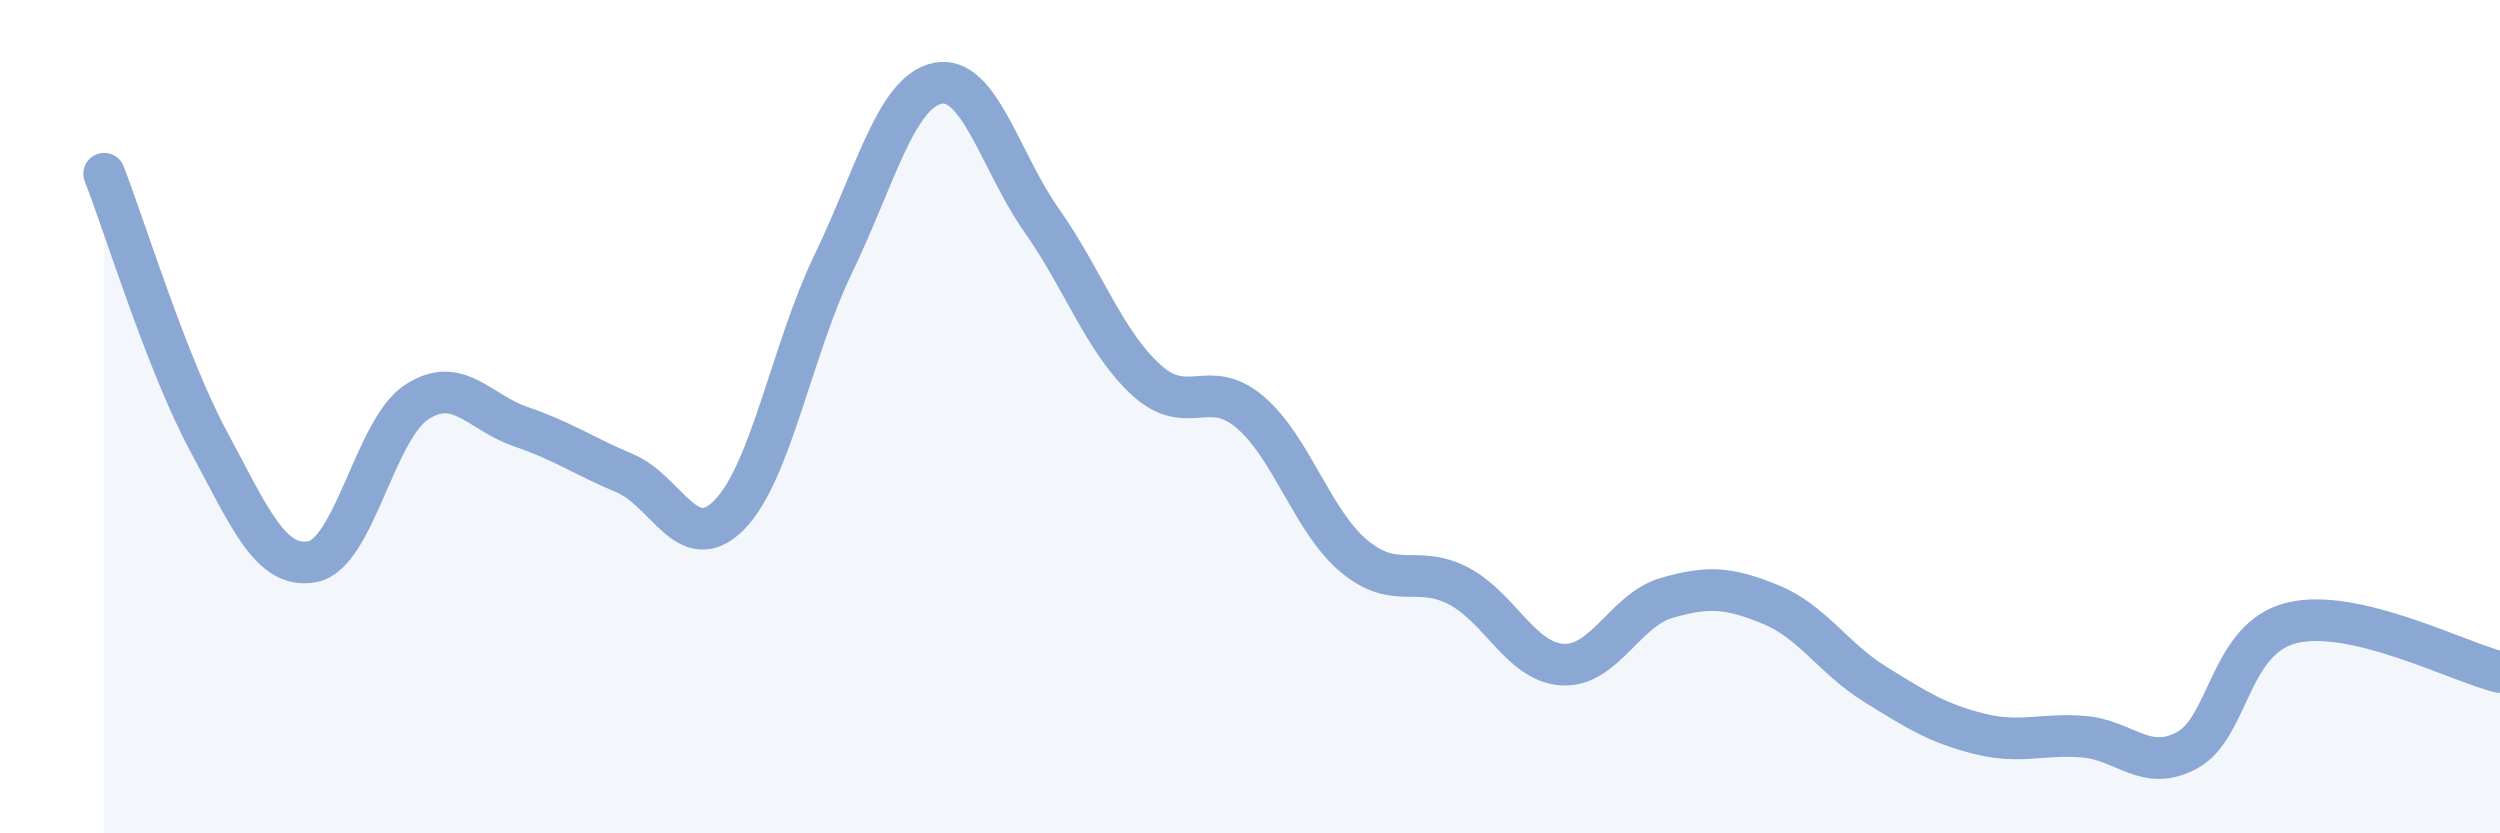 
    <svg width="60" height="20" viewBox="0 0 60 20" xmlns="http://www.w3.org/2000/svg">
      <path
        d="M 2.5,4.17 C 3,5.45 4,8.72 5,10.58 C 6,12.44 6.5,13.67 7.5,13.48 C 8.5,13.29 9,10.3 10,9.65 C 11,9 11.5,9.9 12.5,10.24 C 13.5,10.58 14,10.94 15,11.36 C 16,11.78 16.5,13.37 17.5,12.36 C 18.5,11.35 19,8.4 20,6.33 C 21,4.26 21.5,2.21 22.5,2 C 23.5,1.79 24,3.87 25,5.29 C 26,6.71 26.5,8.19 27.5,9.11 C 28.5,10.03 29,9.04 30,9.89 C 31,10.74 31.5,12.52 32.5,13.35 C 33.5,14.18 34,13.54 35,14.06 C 36,14.58 36.5,15.89 37.5,15.95 C 38.5,16.01 39,14.64 40,14.35 C 41,14.06 41.5,14.1 42.5,14.51 C 43.5,14.92 44,15.8 45,16.42 C 46,17.04 46.5,17.36 47.5,17.61 C 48.5,17.86 49,17.6 50,17.68 C 51,17.76 51.5,18.55 52.5,18 C 53.5,17.45 53.5,15.32 55,14.95 C 56.5,14.58 59,15.89 60,16.13L60 20L2.5 20Z"
        fill="#8ba7d3"
        opacity="0.1"
        stroke-linecap="round"
        stroke-linejoin="round"
      />
      <path
        d="M 2.5,4.17 C 3,5.45 4,8.72 5,10.58 C 6,12.44 6.5,13.67 7.5,13.48 C 8.5,13.29 9,10.3 10,9.65 C 11,9 11.5,9.9 12.5,10.24 C 13.5,10.58 14,10.94 15,11.36 C 16,11.78 16.5,13.37 17.5,12.36 C 18.5,11.35 19,8.4 20,6.33 C 21,4.26 21.5,2.21 22.5,2 C 23.5,1.79 24,3.87 25,5.29 C 26,6.71 26.5,8.19 27.5,9.11 C 28.5,10.03 29,9.04 30,9.89 C 31,10.74 31.5,12.52 32.5,13.35 C 33.5,14.18 34,13.54 35,14.06 C 36,14.58 36.5,15.89 37.5,15.95 C 38.5,16.01 39,14.64 40,14.35 C 41,14.06 41.5,14.1 42.5,14.51 C 43.5,14.92 44,15.8 45,16.42 C 46,17.04 46.5,17.36 47.5,17.61 C 48.5,17.86 49,17.6 50,17.68 C 51,17.76 51.5,18.55 52.5,18 C 53.5,17.45 53.5,15.32 55,14.95 C 56.5,14.58 59,15.89 60,16.13"
        stroke="#8ba7d3"
        stroke-width="1"
        fill="none"
        stroke-linecap="round"
        stroke-linejoin="round"
      />
    </svg>
  